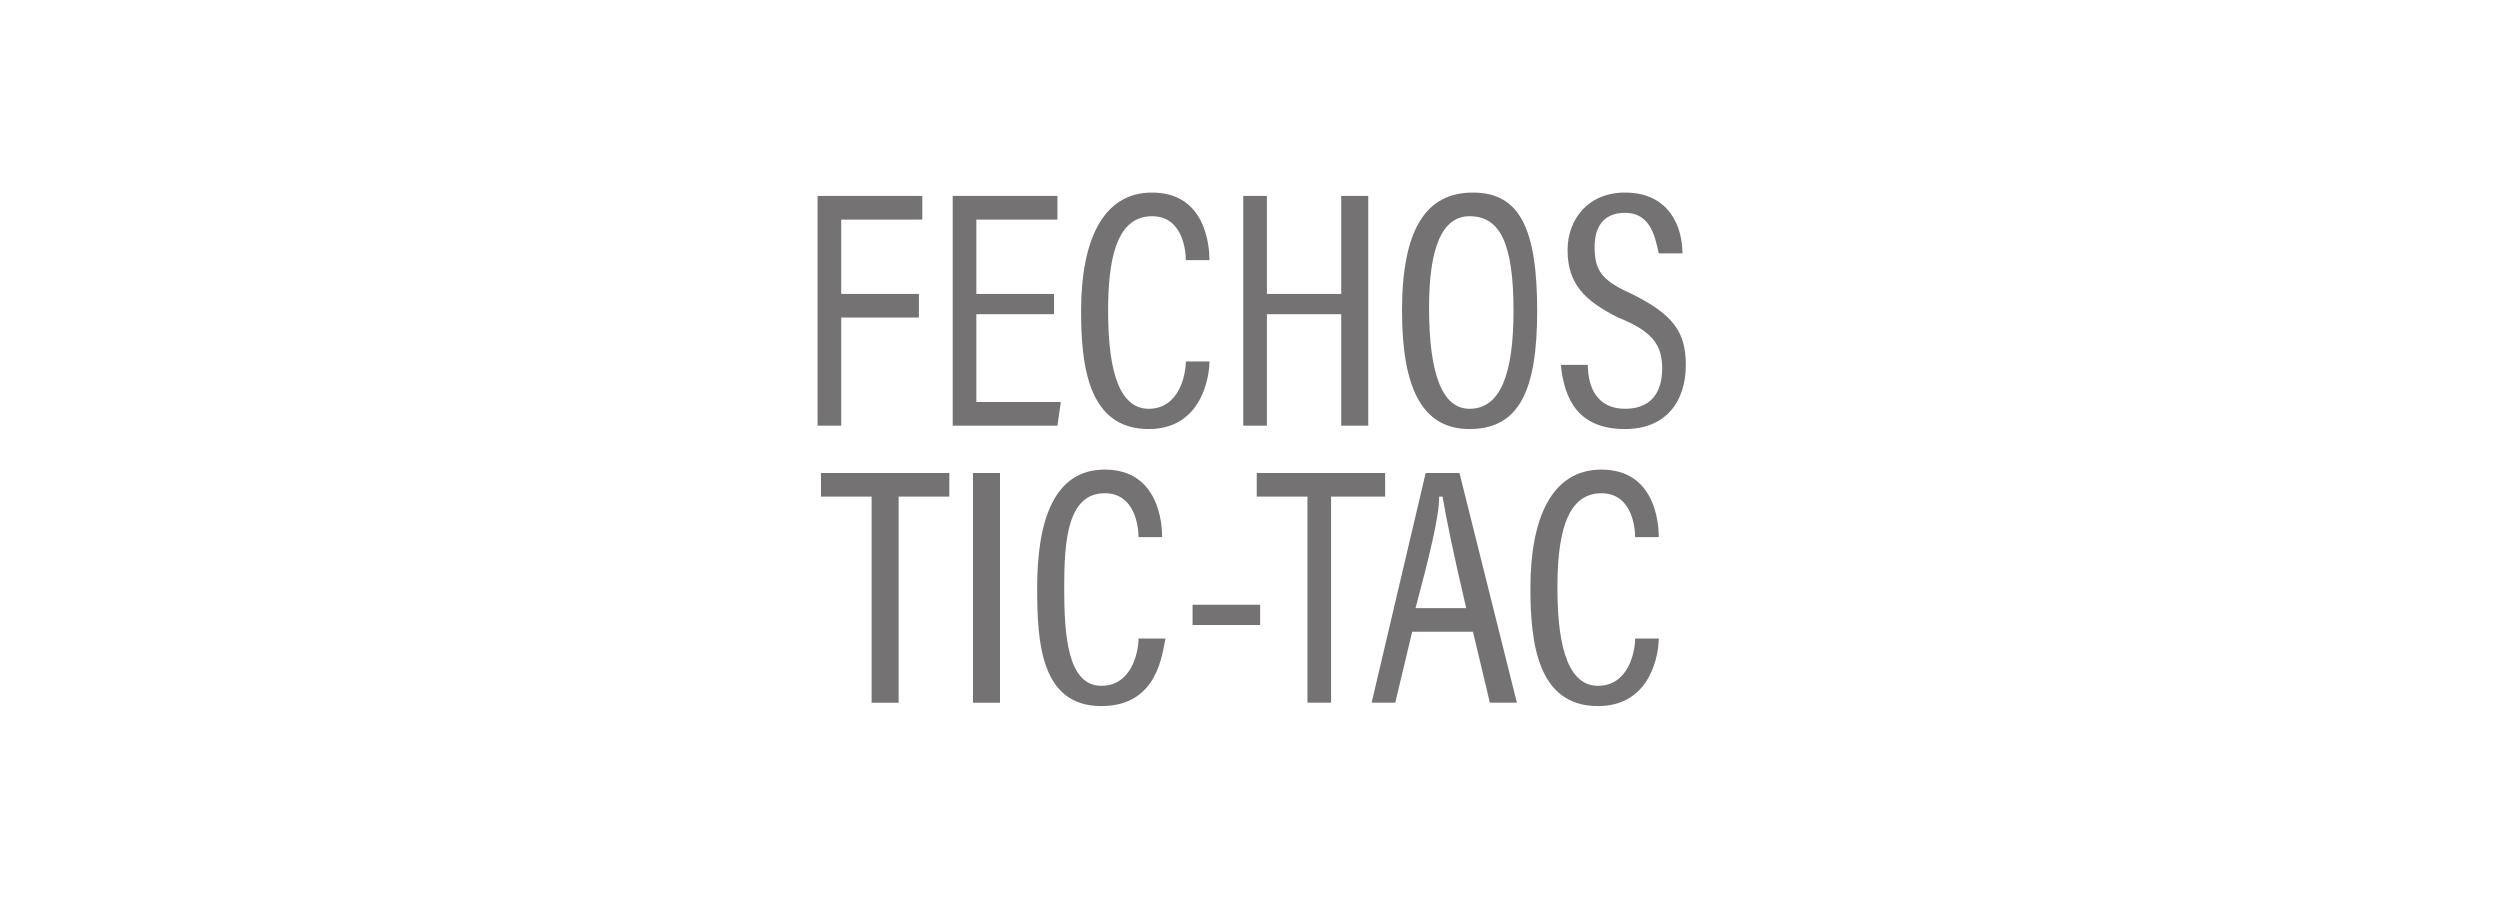<?xml version="1.0" standalone="no"?><!DOCTYPE svg PUBLIC "-//W3C//DTD SVG 1.1//EN" "http://www.w3.org/Graphics/SVG/1.1/DTD/svg11.dtd"><svg xmlns="http://www.w3.org/2000/svg" version="1.1" width="74px" height="26.6px" viewBox="0 -1 74 26.6" style="top:-1px"><desc>FECHOS TIC TAC</desc><defs/><g id="Polygon276165"><path d="m25.8 13.7h-1.5v-.7h3.8v.7h-1.5v6.1h-.8v-6.1zm3.8-.7v6.8h-.8V13h.8zm4.1 4.9h.8s-.03.03 0 0c-.1.4-.2 2-1.9 2c-1.8 0-1.9-1.9-1.9-3.5c0-2 .5-3.5 2-3.5c1.6 0 1.7 1.6 1.7 2c.05-.03 0 0 0 0h-.7s0-.03 0 0c0-.3-.1-1.3-1-1.3c-1.1 0-1.2 1.4-1.2 2.8c0 1.4.1 2.9 1.1 2.9c.9 0 1.1-1 1.1-1.4c.01.03 0 0 0 0zm3.6-1v.6h-2v-.6h2zm1.4-3.2h-1.5v-.7h3.8v.7h-1.6v6.1h-.7v-6.1zm3.1 4l-.5 2.1h-.7l1.6-6.8h1l1.7 6.8h-.8l-.5-2.1h-1.8zm1.6-.7c-.4-1.7-.6-2.7-.7-3.3h-.1c0 .6-.3 1.8-.7 3.3h1.5zm5 .9h.7s.04.03 0 0c0 .4-.2 2-1.8 2c-1.8 0-2-1.9-2-3.5c0-2 .6-3.5 2.1-3.5c1.6 0 1.7 1.6 1.7 2c.02-.03 0 0 0 0h-.7s-.04-.03 0 0c0-.3-.1-1.3-1-1.3c-1.1 0-1.3 1.4-1.3 2.8c0 1.4.2 2.9 1.2 2.9c.9 0 1.1-1 1.1-1.4c-.02.03 0 0 0 0z" stroke="none" fill="#747272"/></g><g id="Polygon276164"><path d="m24.2 11.6V4.8h3.1v.7h-2.4v2.2h2.3v.7h-2.3v3.2h-.7zm7-3.9v.6h-2.3v2.6h2.5l-.1.7h-3.1V4.8h3.1v.7h-2.4v2.2h2.3zm3.9 2h.7s.04.03 0 0c0 .4-.2 2-1.8 2c-1.8 0-2-1.9-2-3.5c0-2 .6-3.5 2.1-3.5c1.6 0 1.7 1.6 1.7 2c.02-.03 0 0 0 0h-.7s-.03-.03 0 0c0-.3-.1-1.3-1-1.3c-1.1 0-1.3 1.4-1.3 2.8c0 1.4.2 2.9 1.2 2.9c.9 0 1.1-1 1.1-1.4c-.02.03 0 0 0 0zm1.7-4.9h.7v2.9h2.2V4.8h.8v6.8h-.8V8.3h-2.2v3.3h-.7V4.8zm8.7 3.4c0 2.3-.5 3.5-2 3.5c-1.4 0-2-1.2-2-3.5c0-2.4.7-3.5 2.1-3.5c1.4 0 1.9 1.1 1.9 3.5zm-3.2-.1c0 2 .4 3 1.2 3c.9 0 1.3-1 1.3-2.9c0-2-.4-2.8-1.3-2.8c-.8 0-1.2.9-1.2 2.7zm3.9 1.7h.8s-.05.02 0 0c0 .7.3 1.3 1.1 1.3c.7 0 1.1-.4 1.1-1.2c0-.7-.3-1.1-1.3-1.5c-1-.5-1.5-1-1.5-2c0-.9.6-1.7 1.7-1.7c1.3 0 1.7 1 1.7 1.8c0-.04 0 0 0 0h-.7s-.03-.04 0 0c-.1-.4-.2-1.2-1-1.2c-.7 0-.9.5-.9 1c0 .7.2 1 1.1 1.4c1.2.6 1.6 1.1 1.6 2.1c0 1.1-.6 1.9-1.8 1.9c-1.4 0-1.8-.9-1.9-1.9c0 .02 0 0 0 0z" stroke="none" fill="#747272"/></g></svg>